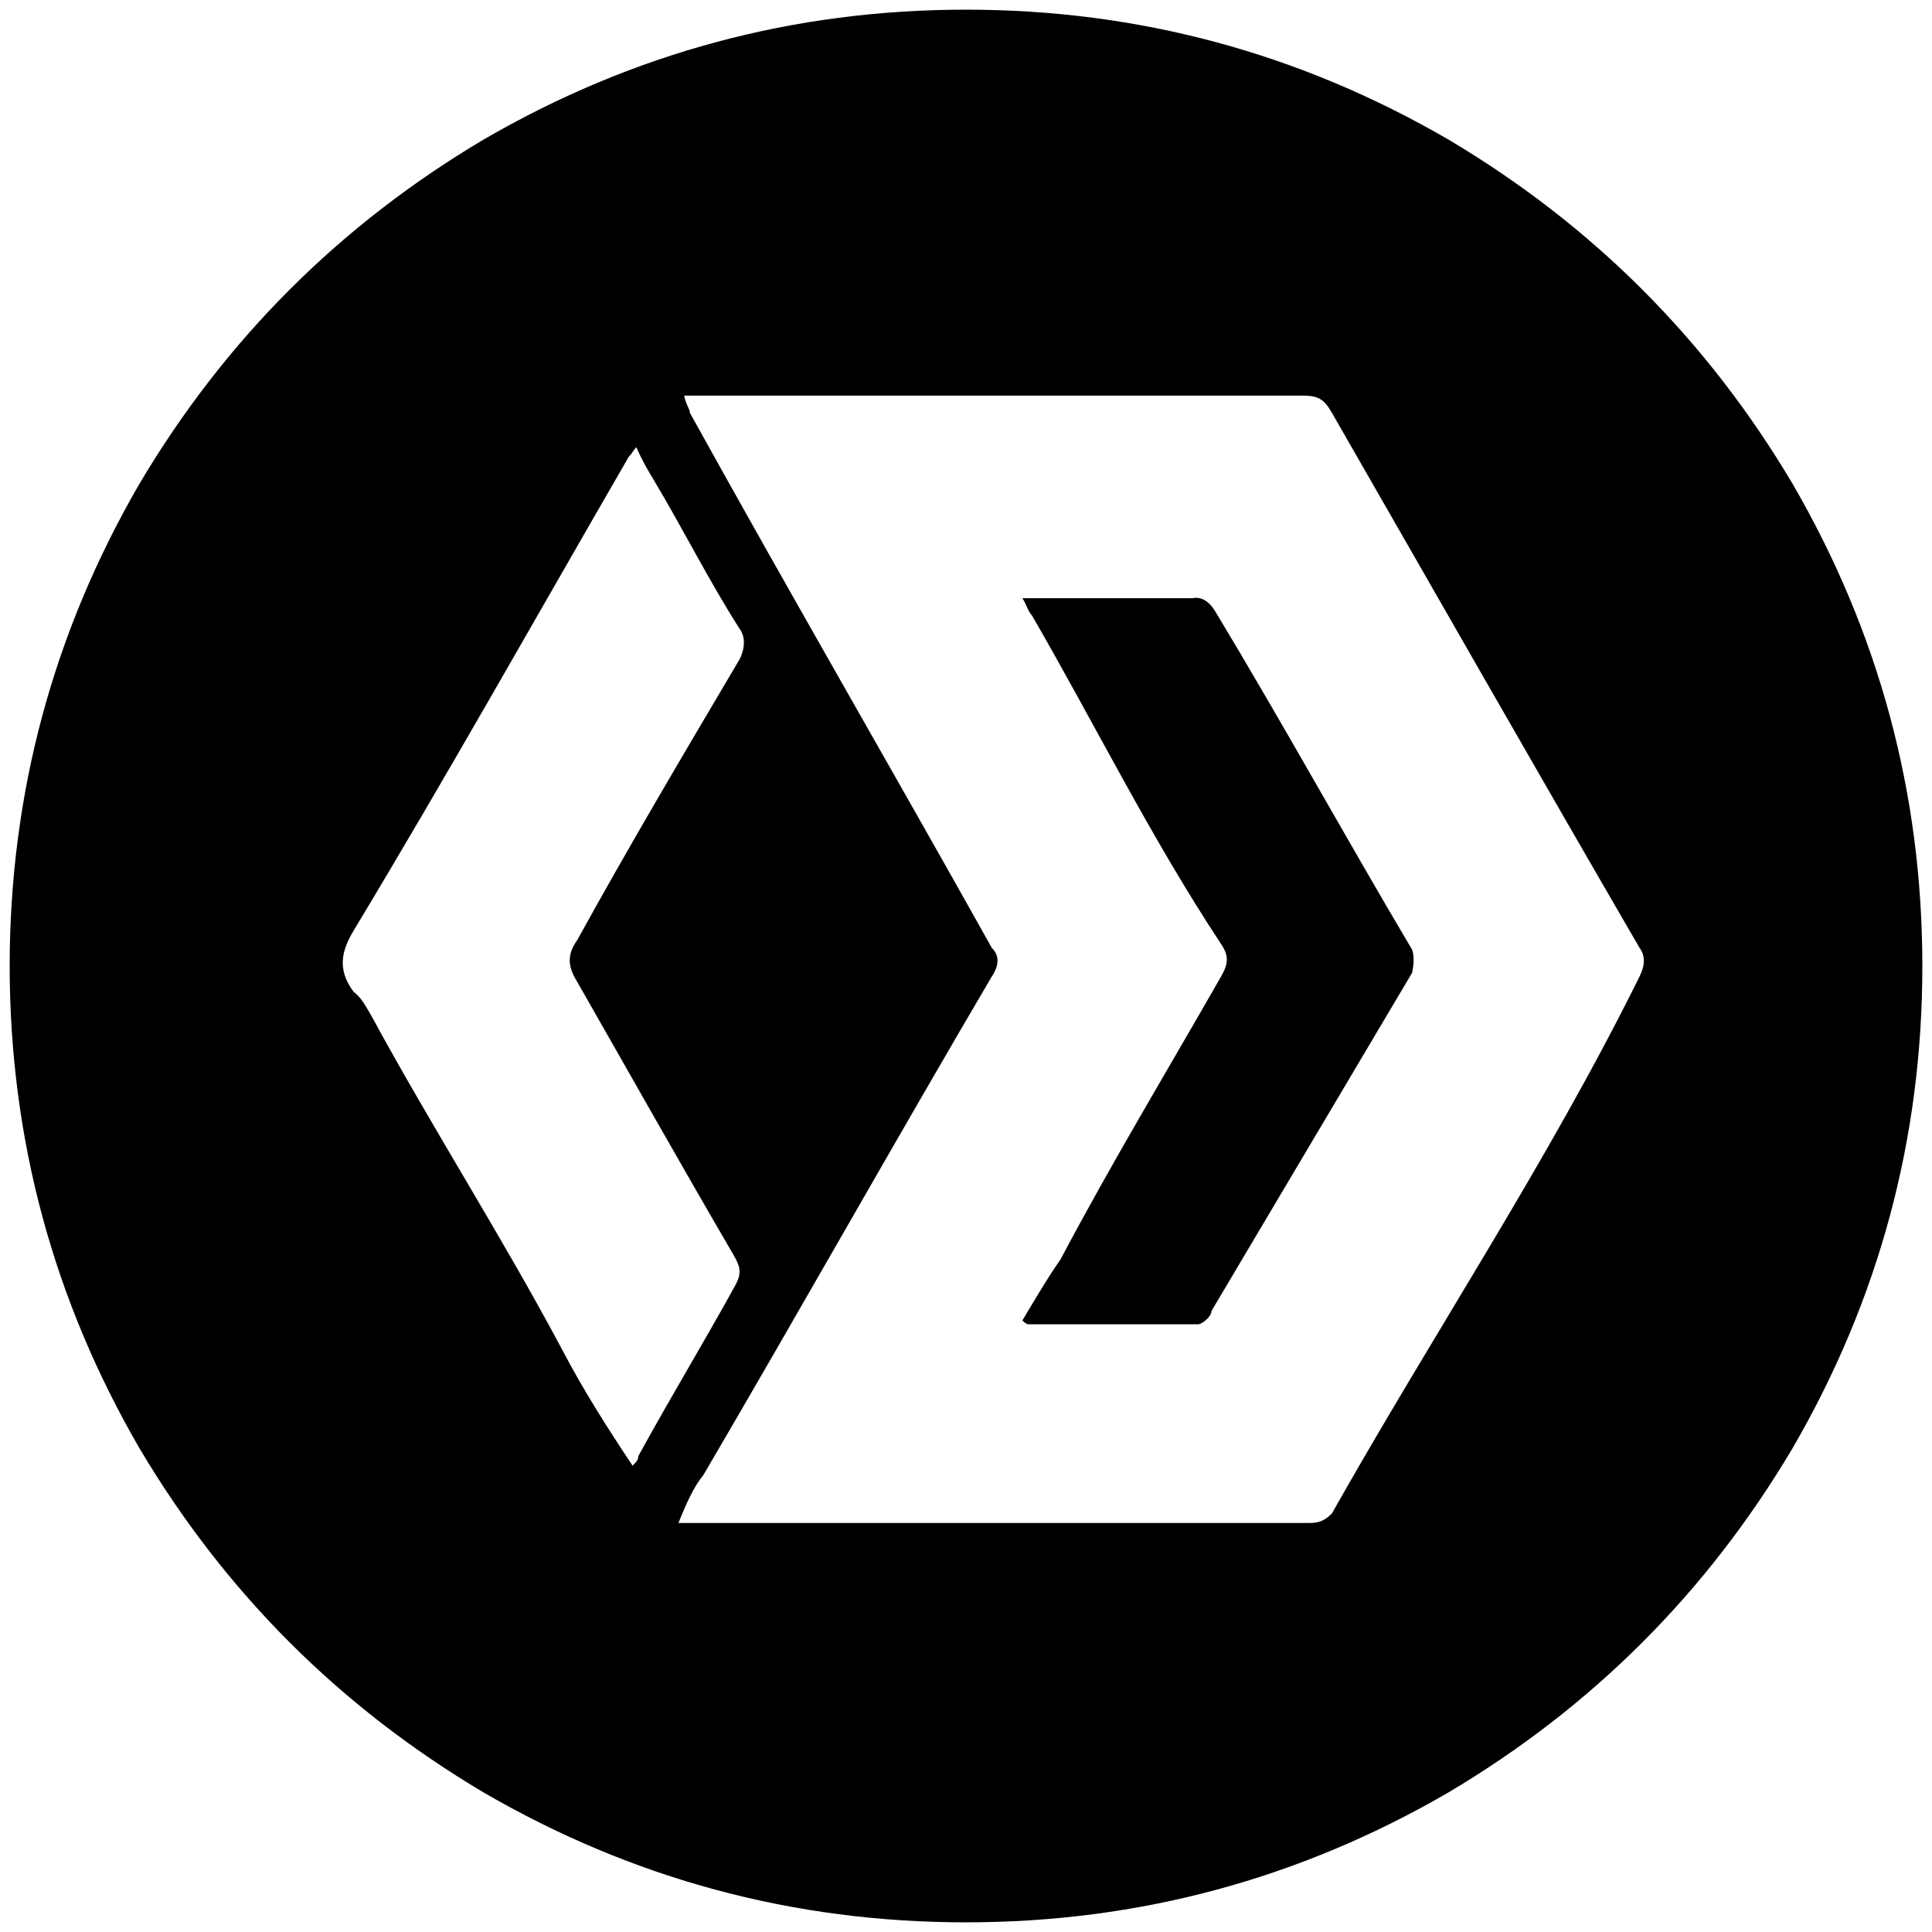 <svg xmlns="http://www.w3.org/2000/svg" viewBox="0 0 1000 1000" fill="#000000"><path d="M5 500.002v.395-.395c.099-89.506 22.55-172.682 67.253-249.726 44.209-74.473 103.55-133.814 178.023-178.023C327.419 27.45 410.694 5 500.002 5c89.308 0 172.583 22.45 249.726 67.253C824.2 116.462 883.54 175.803 927.75 250.276c44.803 77.143 67.253 160.418 67.253 249.726 0 89.308-22.45 172.583-67.253 249.726C883.541 824.2 824.2 883.54 749.728 927.75c-77.143 44.803-160.418 67.253-249.726 67.253-89.308 0-172.583-22.45-249.726-67.253-74.473-44.209-133.814-103.55-178.023-178.022C27.55 672.684 5.099 589.508 5 500.002zm178.023 13.351c3.956 2.967 5.934 6.923 8.9 11.869 31.65 58.351 67.254 113.736 98.902 173.077 10.88 20.77 22.747 39.56 36.594 60.33 1.978-1.978 2.967-2.967 2.967-4.945 16.813-30.66 33.626-58.352 49.45-87.033 3.956-6.924 3.956-9.89 0-16.814-27.692-47.472-54.395-94.945-82.088-143.407-3.956-6.923-3.956-12.857.99-19.78 26.703-48.462 55.384-96.923 84.065-145.385 2.968-5.934 2.968-11.868 0-15.824-15.824-24.726-29.67-52.418-44.505-77.144-2.967-4.945-5.934-9.89-8.901-16.813-1.978 1.978-1.978 2.967-3.956 4.945-47.473 82.089-92.968 163.188-142.418 245.276-5.935 9.89-8.902 19.78 0 31.648zM351.155 788.3H677.53c4.945 0 7.912-.989 11.868-4.945 52.418-92.967 111.759-181.978 159.231-277.913 2.967-5.934 2.967-10.879 0-14.835-53.407-91.978-105.824-183.957-159.231-276.924-3.956-6.923-6.923-8.901-14.835-8.901h-320.44c.988 4.945 2.966 6.923 2.966 8.901 51.429 92.967 104.836 184.946 156.264 276.924 3.956 3.956 3.956 8.901 0 14.835-49.45 84.066-98.901 172.089-149.34 258.133-4.946 5.934-8.902 14.835-12.858 24.725zm178.023-104.835c1.978 1.978 2.967 1.978 2.967 1.978h88.022c1.978 0 6.923-3.956 6.923-6.923l103.846-175.056c.99-4.945.99-8.9 0-11.868-34.615-58.352-67.252-117.693-101.868-175.056-2.967-4.945-6.923-7.912-11.868-6.923h-88.022c1.978 2.967 2.967 6.923 4.945 8.902 32.637 56.373 61.319 114.725 97.912 170.11 3.956 5.934 3.956 9.89 0 16.813-27.692 48.462-56.374 95.935-83.077 146.374-6.923 9.89-13.846 21.759-19.78 31.649z"></path></svg>